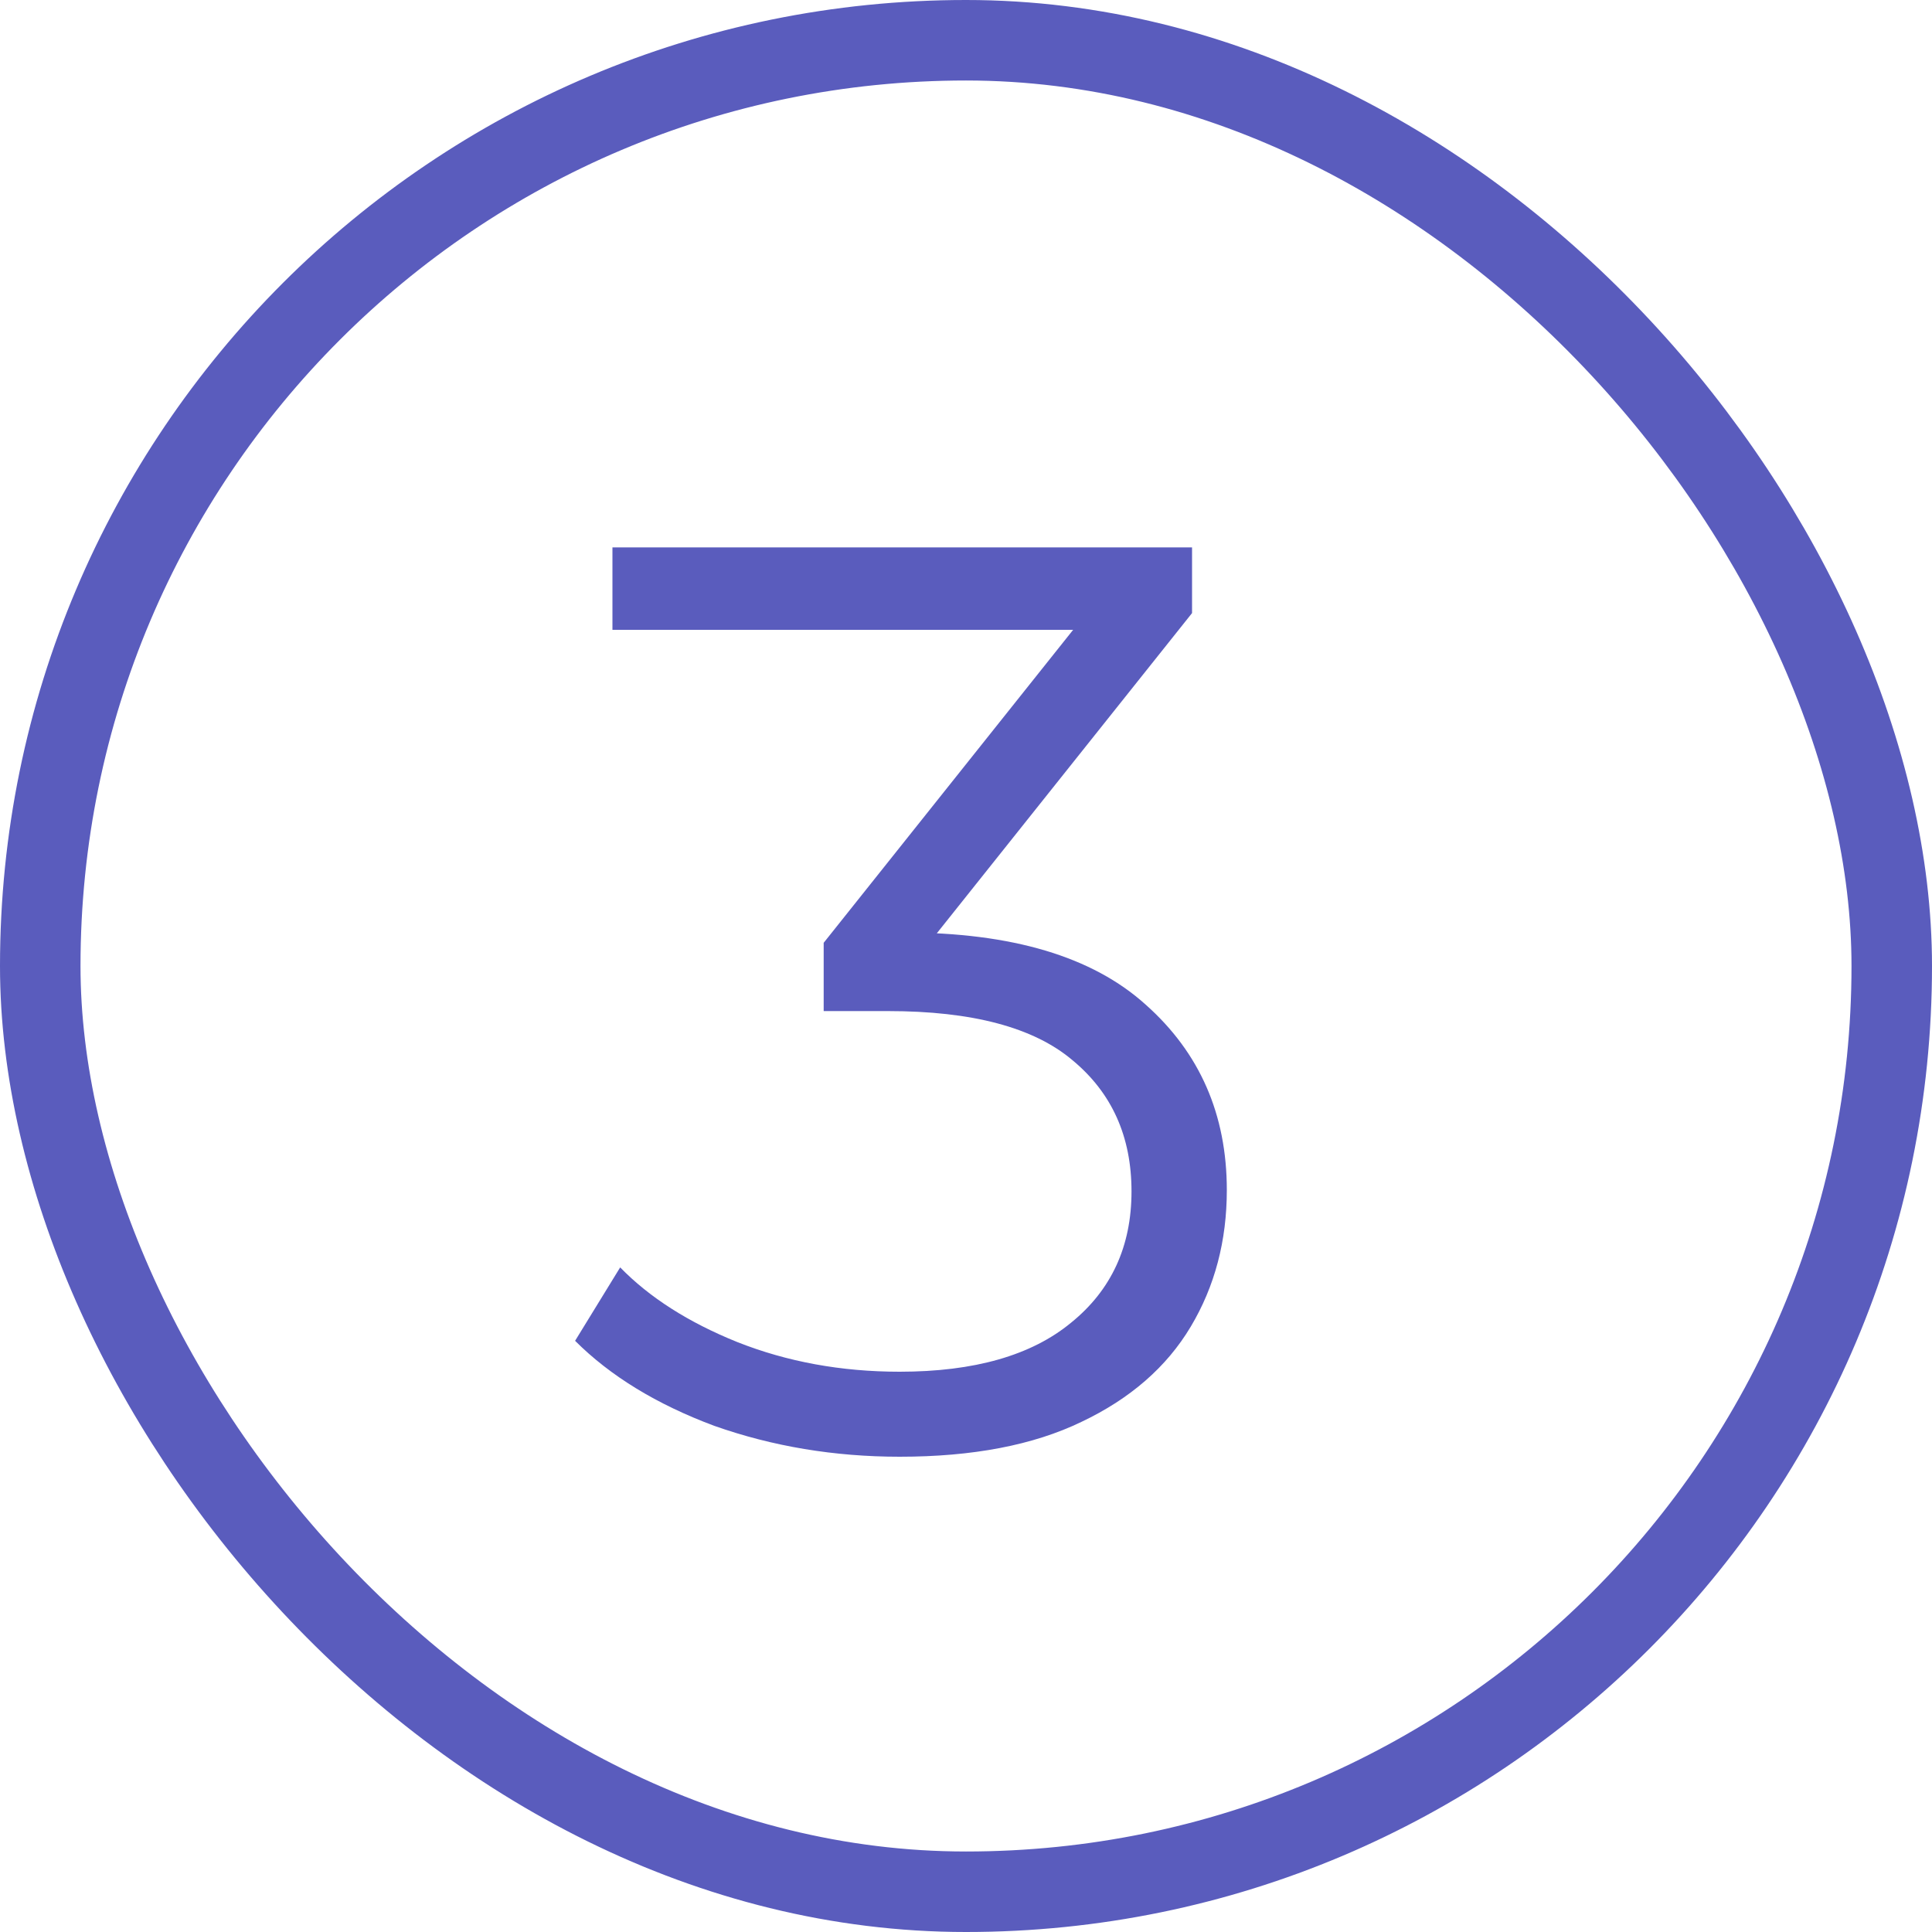 <?xml version="1.0" encoding="UTF-8"?> <svg xmlns="http://www.w3.org/2000/svg" width="24" height="24" viewBox="0 0 24 24" fill="none"> <path d="M11.176 18.096C10.365 18.096 9.597 17.968 8.872 17.712C8.157 17.445 7.581 17.093 7.144 16.656L7.704 15.744C8.067 16.117 8.552 16.427 9.16 16.672C9.779 16.917 10.451 17.04 11.176 17.04C12.104 17.04 12.813 16.837 13.304 16.432C13.805 16.027 14.056 15.483 14.056 14.8C14.056 14.117 13.811 13.573 13.32 13.168C12.84 12.763 12.077 12.56 11.032 12.56H10.232V11.712L13.688 7.376L13.848 7.824H7.608V6.8H14.808V7.616L11.352 11.952L10.792 11.584H11.224C12.568 11.584 13.571 11.883 14.232 12.48C14.904 13.077 15.24 13.845 15.24 14.784C15.24 15.413 15.091 15.979 14.792 16.48C14.493 16.981 14.04 17.376 13.432 17.664C12.835 17.952 12.083 18.096 11.176 18.096Z" fill="#5A5CBD"></path> <rect x="0.5" y="0.5" width="23" height="23" rx="11.5" stroke="#5A5CBD"></rect> </svg> 